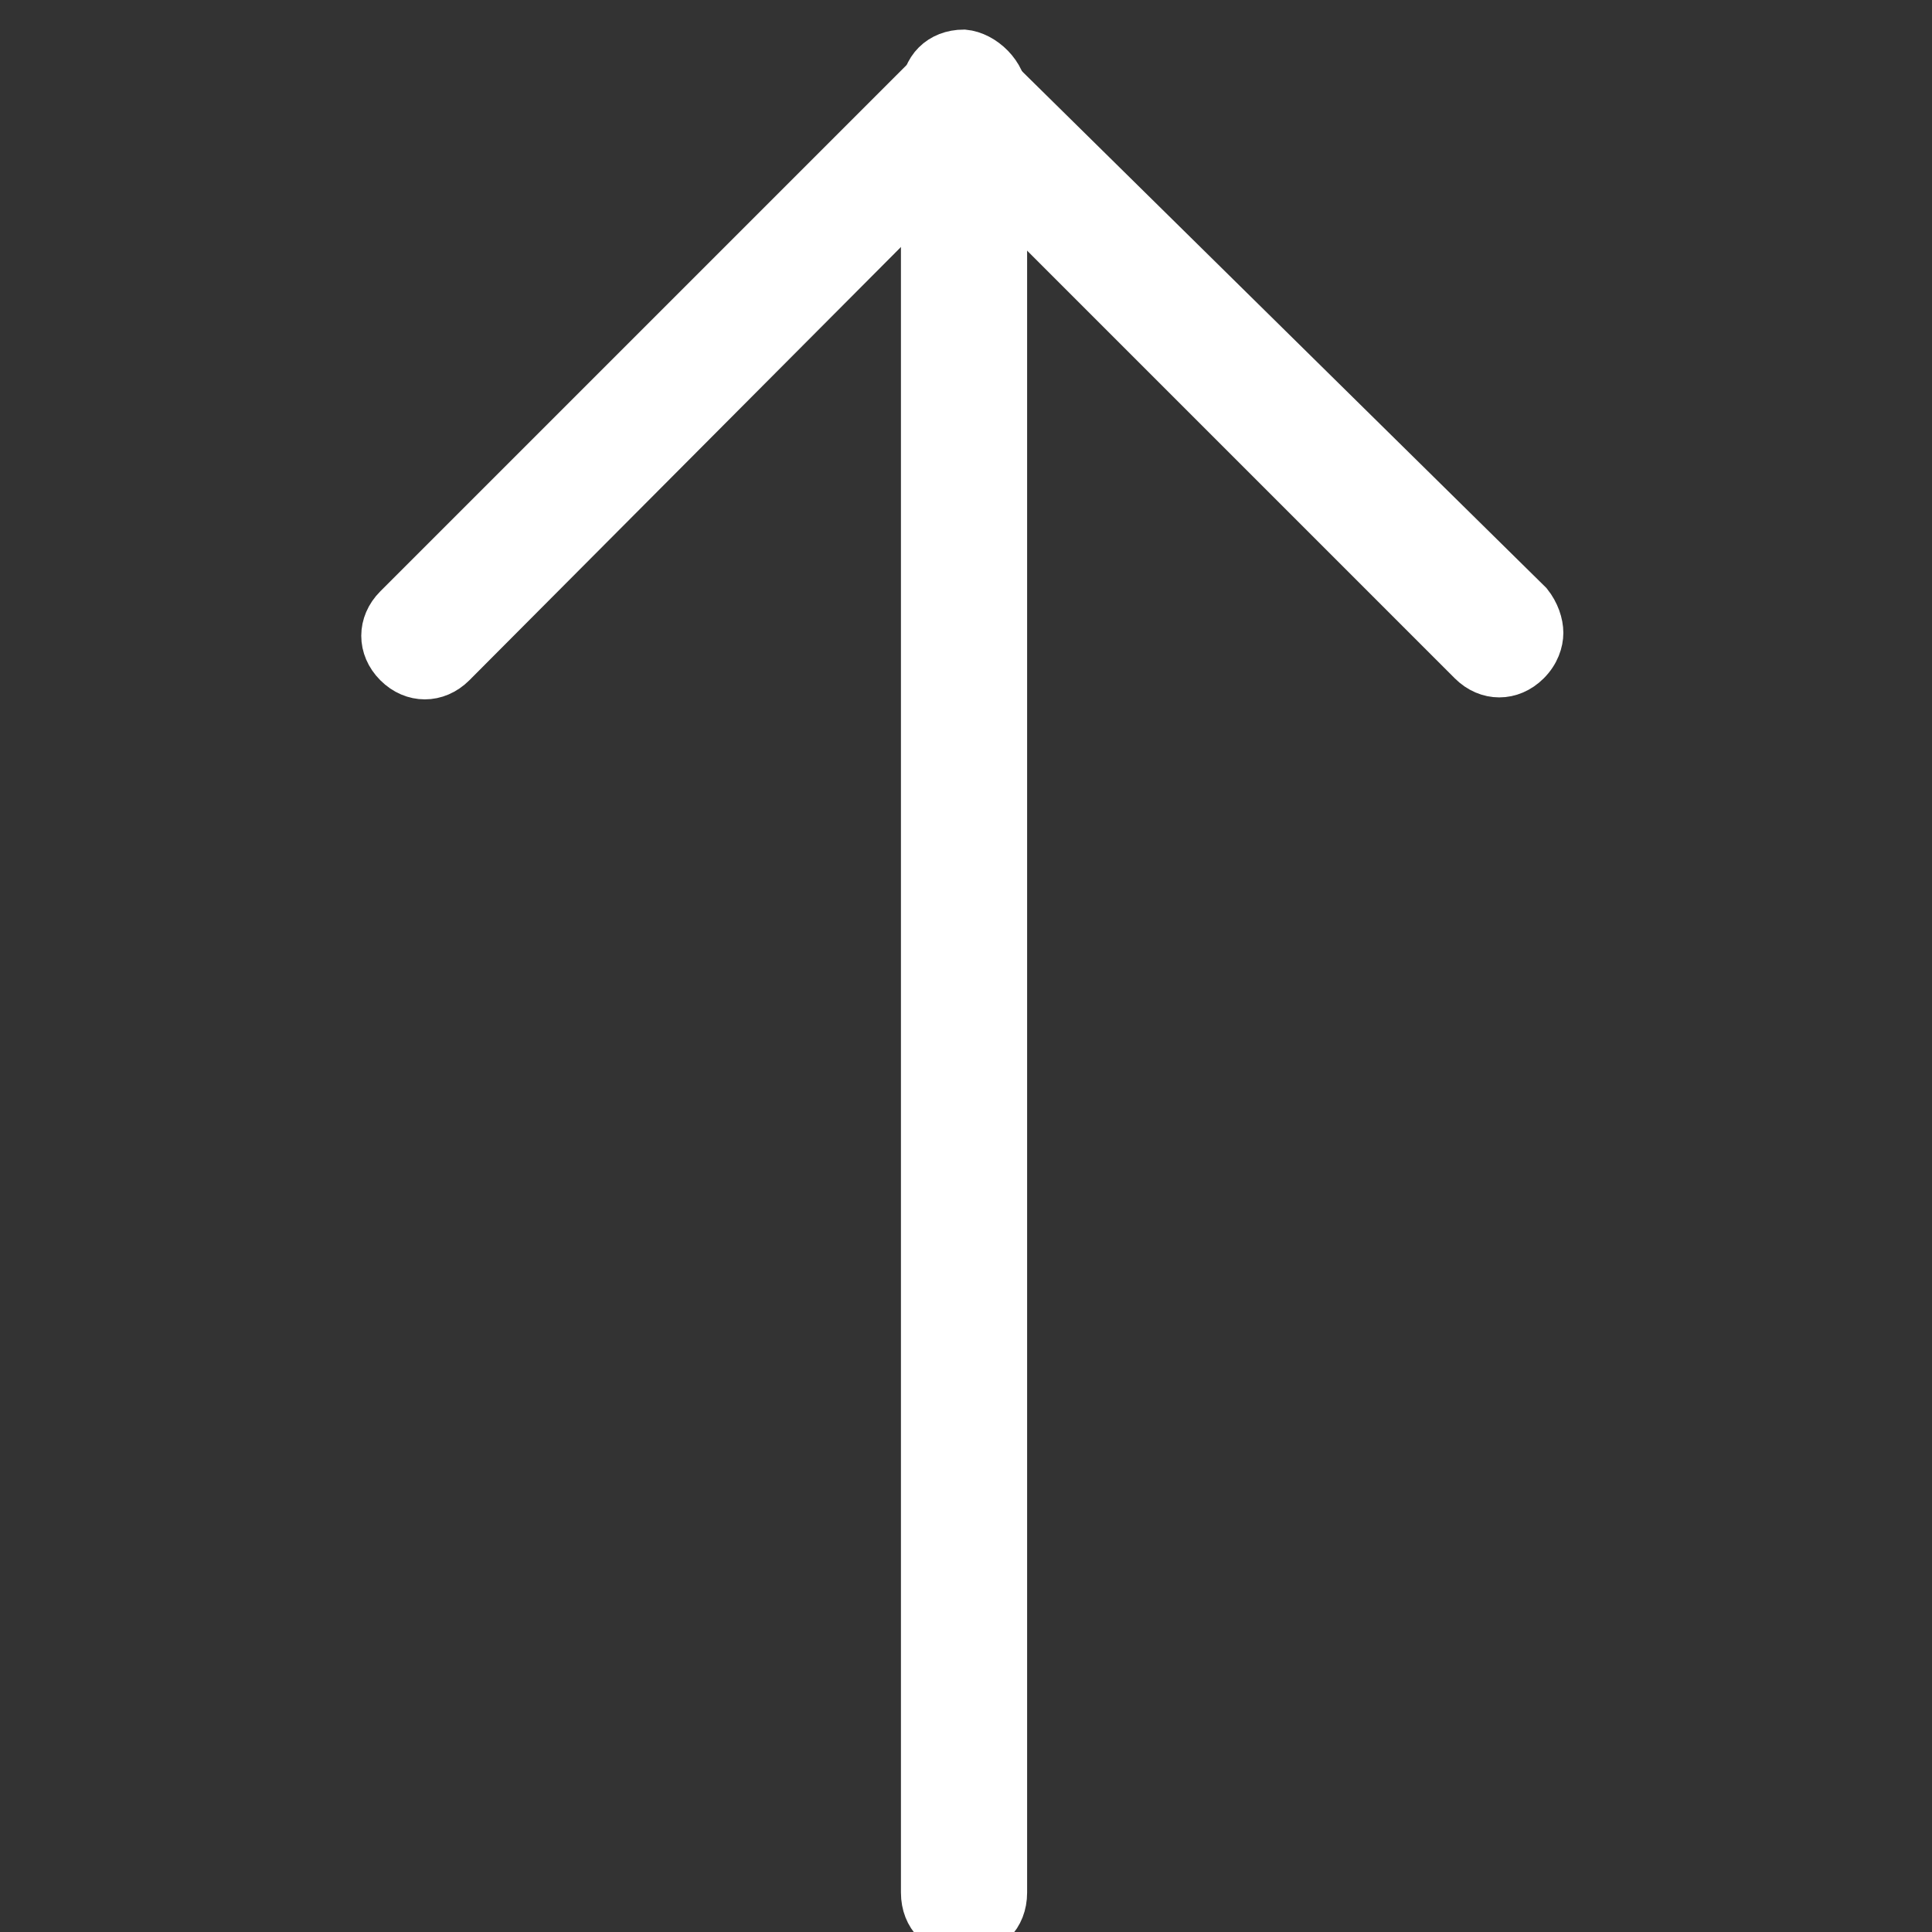 <?xml version="1.0" encoding="utf-8"?>
<svg xmlns="http://www.w3.org/2000/svg" xmlns:xlink="http://www.w3.org/1999/xlink" version="1.1" id="Ebene_1" x="0px" y="0px" viewBox="0 0 98 98" style="enable-background:new 0 0 98 98;" xml:space="preserve" width="75" height="75">
<rect x="0" y="0" width="98" height="98" fill="#333333" stroke="none"/>
<style type="text/css">
	.st0{fill:#ffffff;stroke:#ffffff;stroke-width:2;stroke-miterlimit:10;}
</style>
<g>
	<g>
		<g>
			<path class="st0" d="M51.1,4.8V96c0,1.3-0.9,2.2-2.2,2.2s-2.2-0.9-2.2-2.2V4.7c0-1.3,0.9-2.2,2.2-2.2C50,2.6,51.1,3.7,51.1,4.8z"/>
		</g>
	</g>
	<g>
		<g>
			<path class="st0" d="M78.3,32.1c0,0.5-0.2,1.1-0.7,1.6c-0.9,0.9-2.2,0.9-3.1,0L48.8,8L23.1,33.8c-0.9,0.9-2.2,0.9-3.1,0     s-0.9-2.2,0-3.1L47.2,3.5c0.9-0.9,2.2-0.9,3.1,0l27.4,27C78.1,31,78.3,31.6,78.3,32.1z"/>
		</g>
	</g>
</g>
</svg>

